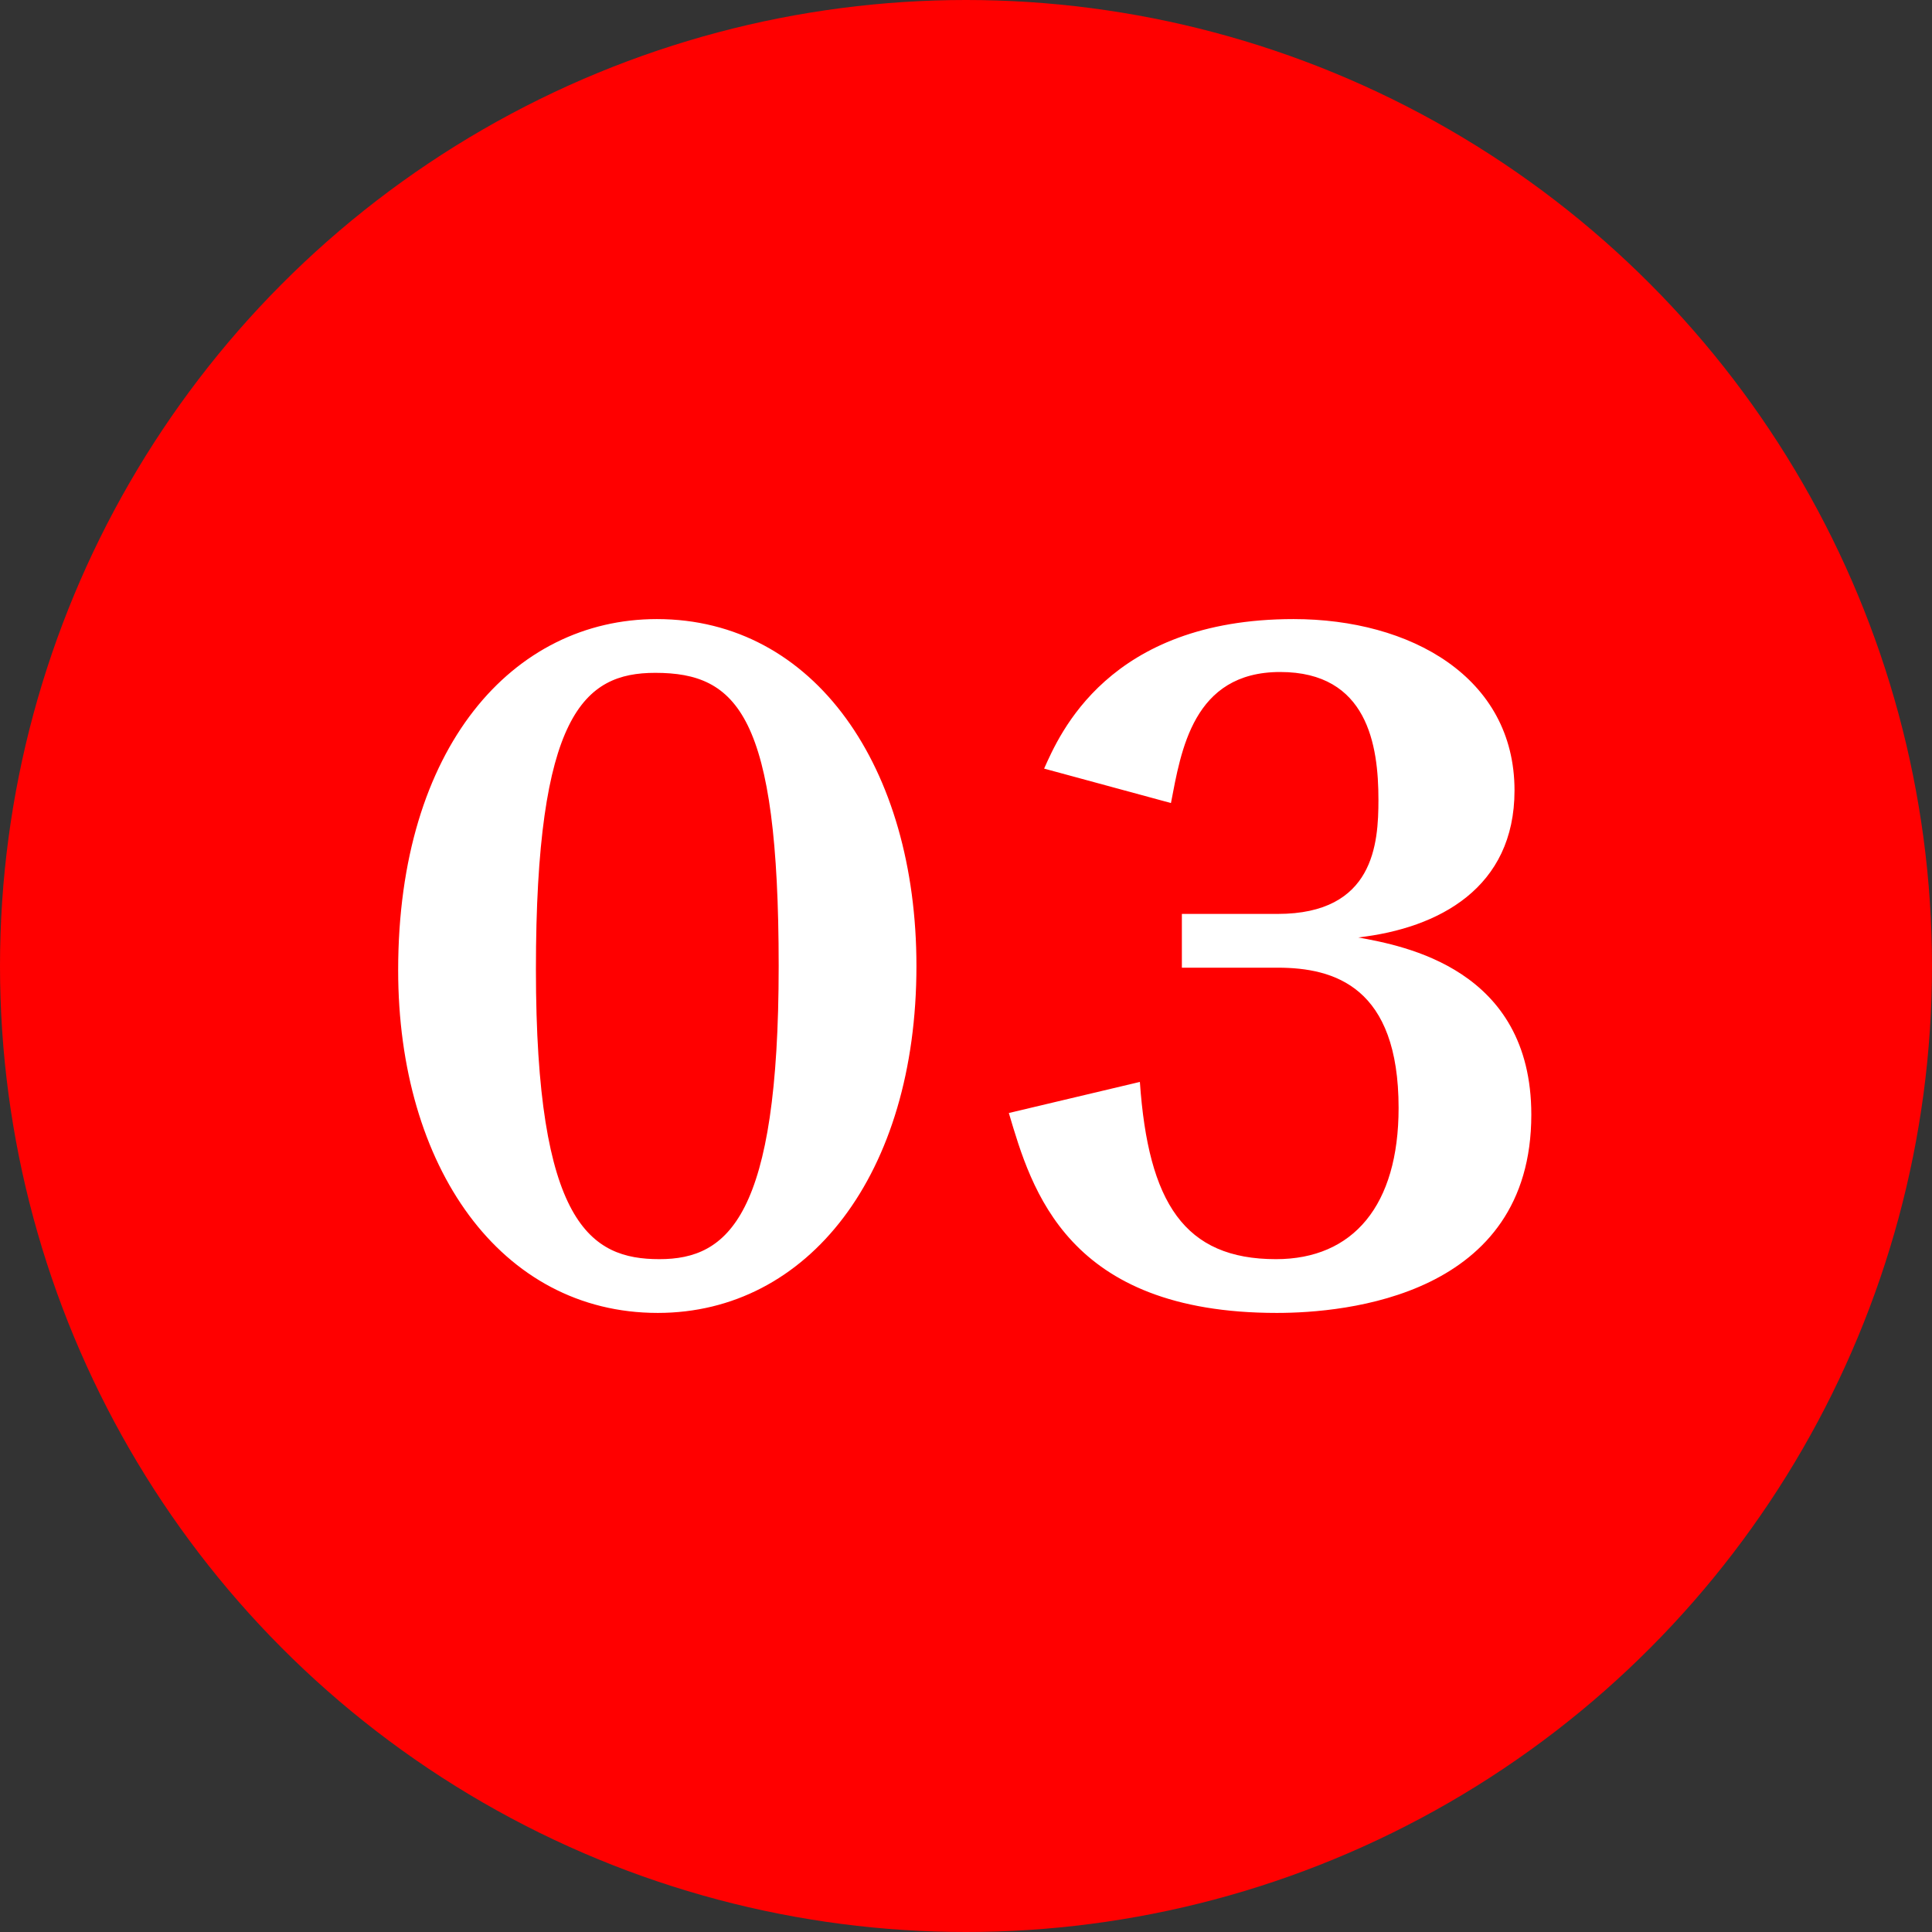 <?xml version="1.0" encoding="UTF-8"?><svg id="_イヤー_1" xmlns="http://www.w3.org/2000/svg" viewBox="0 0 46 46"><rect x="0" y="0" width="46" height="46" fill="#333333" stroke="none"/><defs><style>.cls-1{fill:#fff;}.cls-2{fill:red;}</style></defs><circle class="cls-2" cx="23" cy="23" r="23"/><path class="cls-1" d="M15.66,31.26c-3.74,0-6.18-3.48-6.18-8.16,0-5.32,2.74-8.36,6.16-8.36,3.76,0,6.18,3.54,6.18,8.26,0,4.96-2.58,8.26-6.16,8.26Zm-.06-15.24c-1.7,0-2.84,1-2.84,7.06s1.3,6.9,2.94,6.9,2.84-1.02,2.84-6.98-.98-6.98-2.94-6.98Zm14.82,5.74c2.3,0,2.4-1.68,2.4-2.72,0-1.3-.26-3.04-2.34-3.04s-2.36,1.88-2.6,3.12l-3.02-.82c.36-.8,1.52-3.56,5.94-3.56,2.78,0,5.26,1.38,5.26,4.08,0,2.32-1.8,3.28-3.72,3.5,1.08,.2,4.12,.74,4.12,4.22,0,4.32-4.42,4.72-6.06,4.72-5,0-5.84-2.94-6.38-4.76l3.12-.74c.2,2.88,1.06,4.22,3.24,4.22,1.84,0,2.92-1.28,2.92-3.6,0-2.88-1.52-3.34-2.88-3.34h-2.28v-1.28h2.28Z"/></svg>